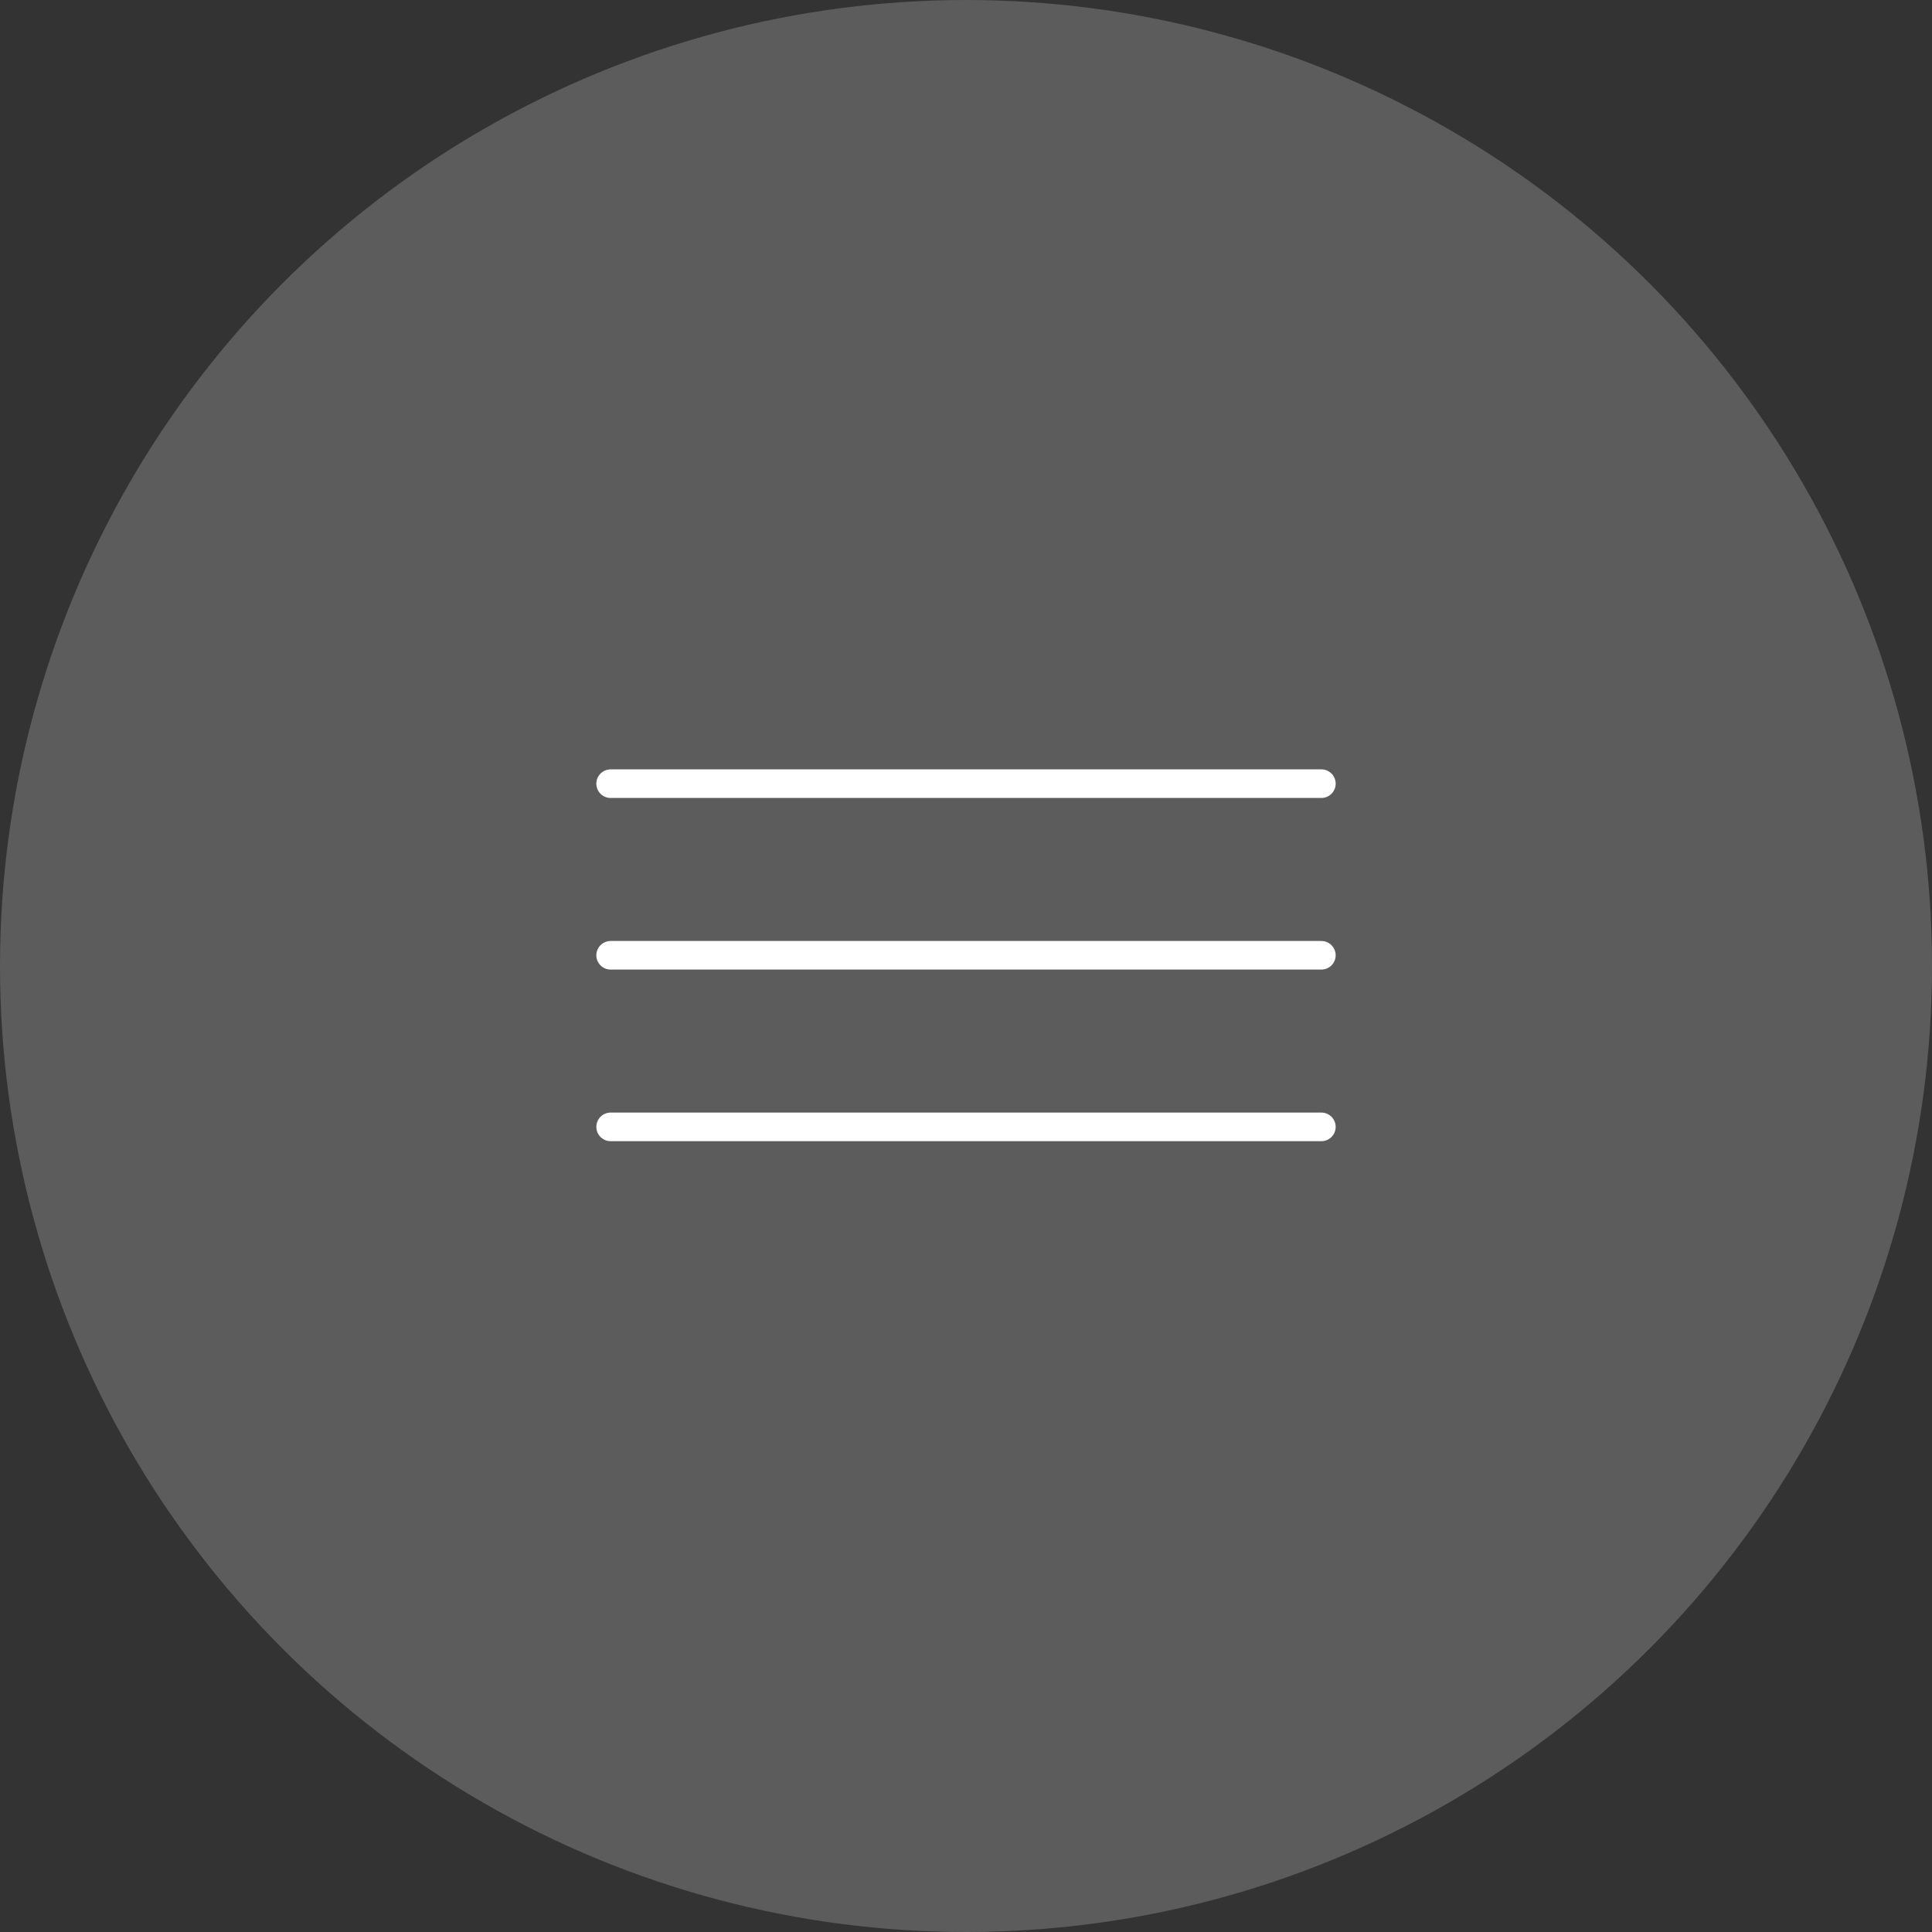 <?xml version="1.0" encoding="UTF-8"?> <svg xmlns="http://www.w3.org/2000/svg" width="1351" height="1351" viewBox="0 0 1351 1351" fill="none"><rect x="0" y="0" width="1351" height="1351" fill="#333333" stroke="none"/><circle cx="675.5" cy="675.5" r="675.5" fill="white" fill-opacity="0.2"></circle><path d="M427 548H924" stroke="white" stroke-width="20" stroke-linecap="round"></path><path d="M427 668H924" stroke="white" stroke-width="20" stroke-linecap="round"></path><path d="M427 788H924" stroke="white" stroke-width="20" stroke-linecap="round"></path></svg> 